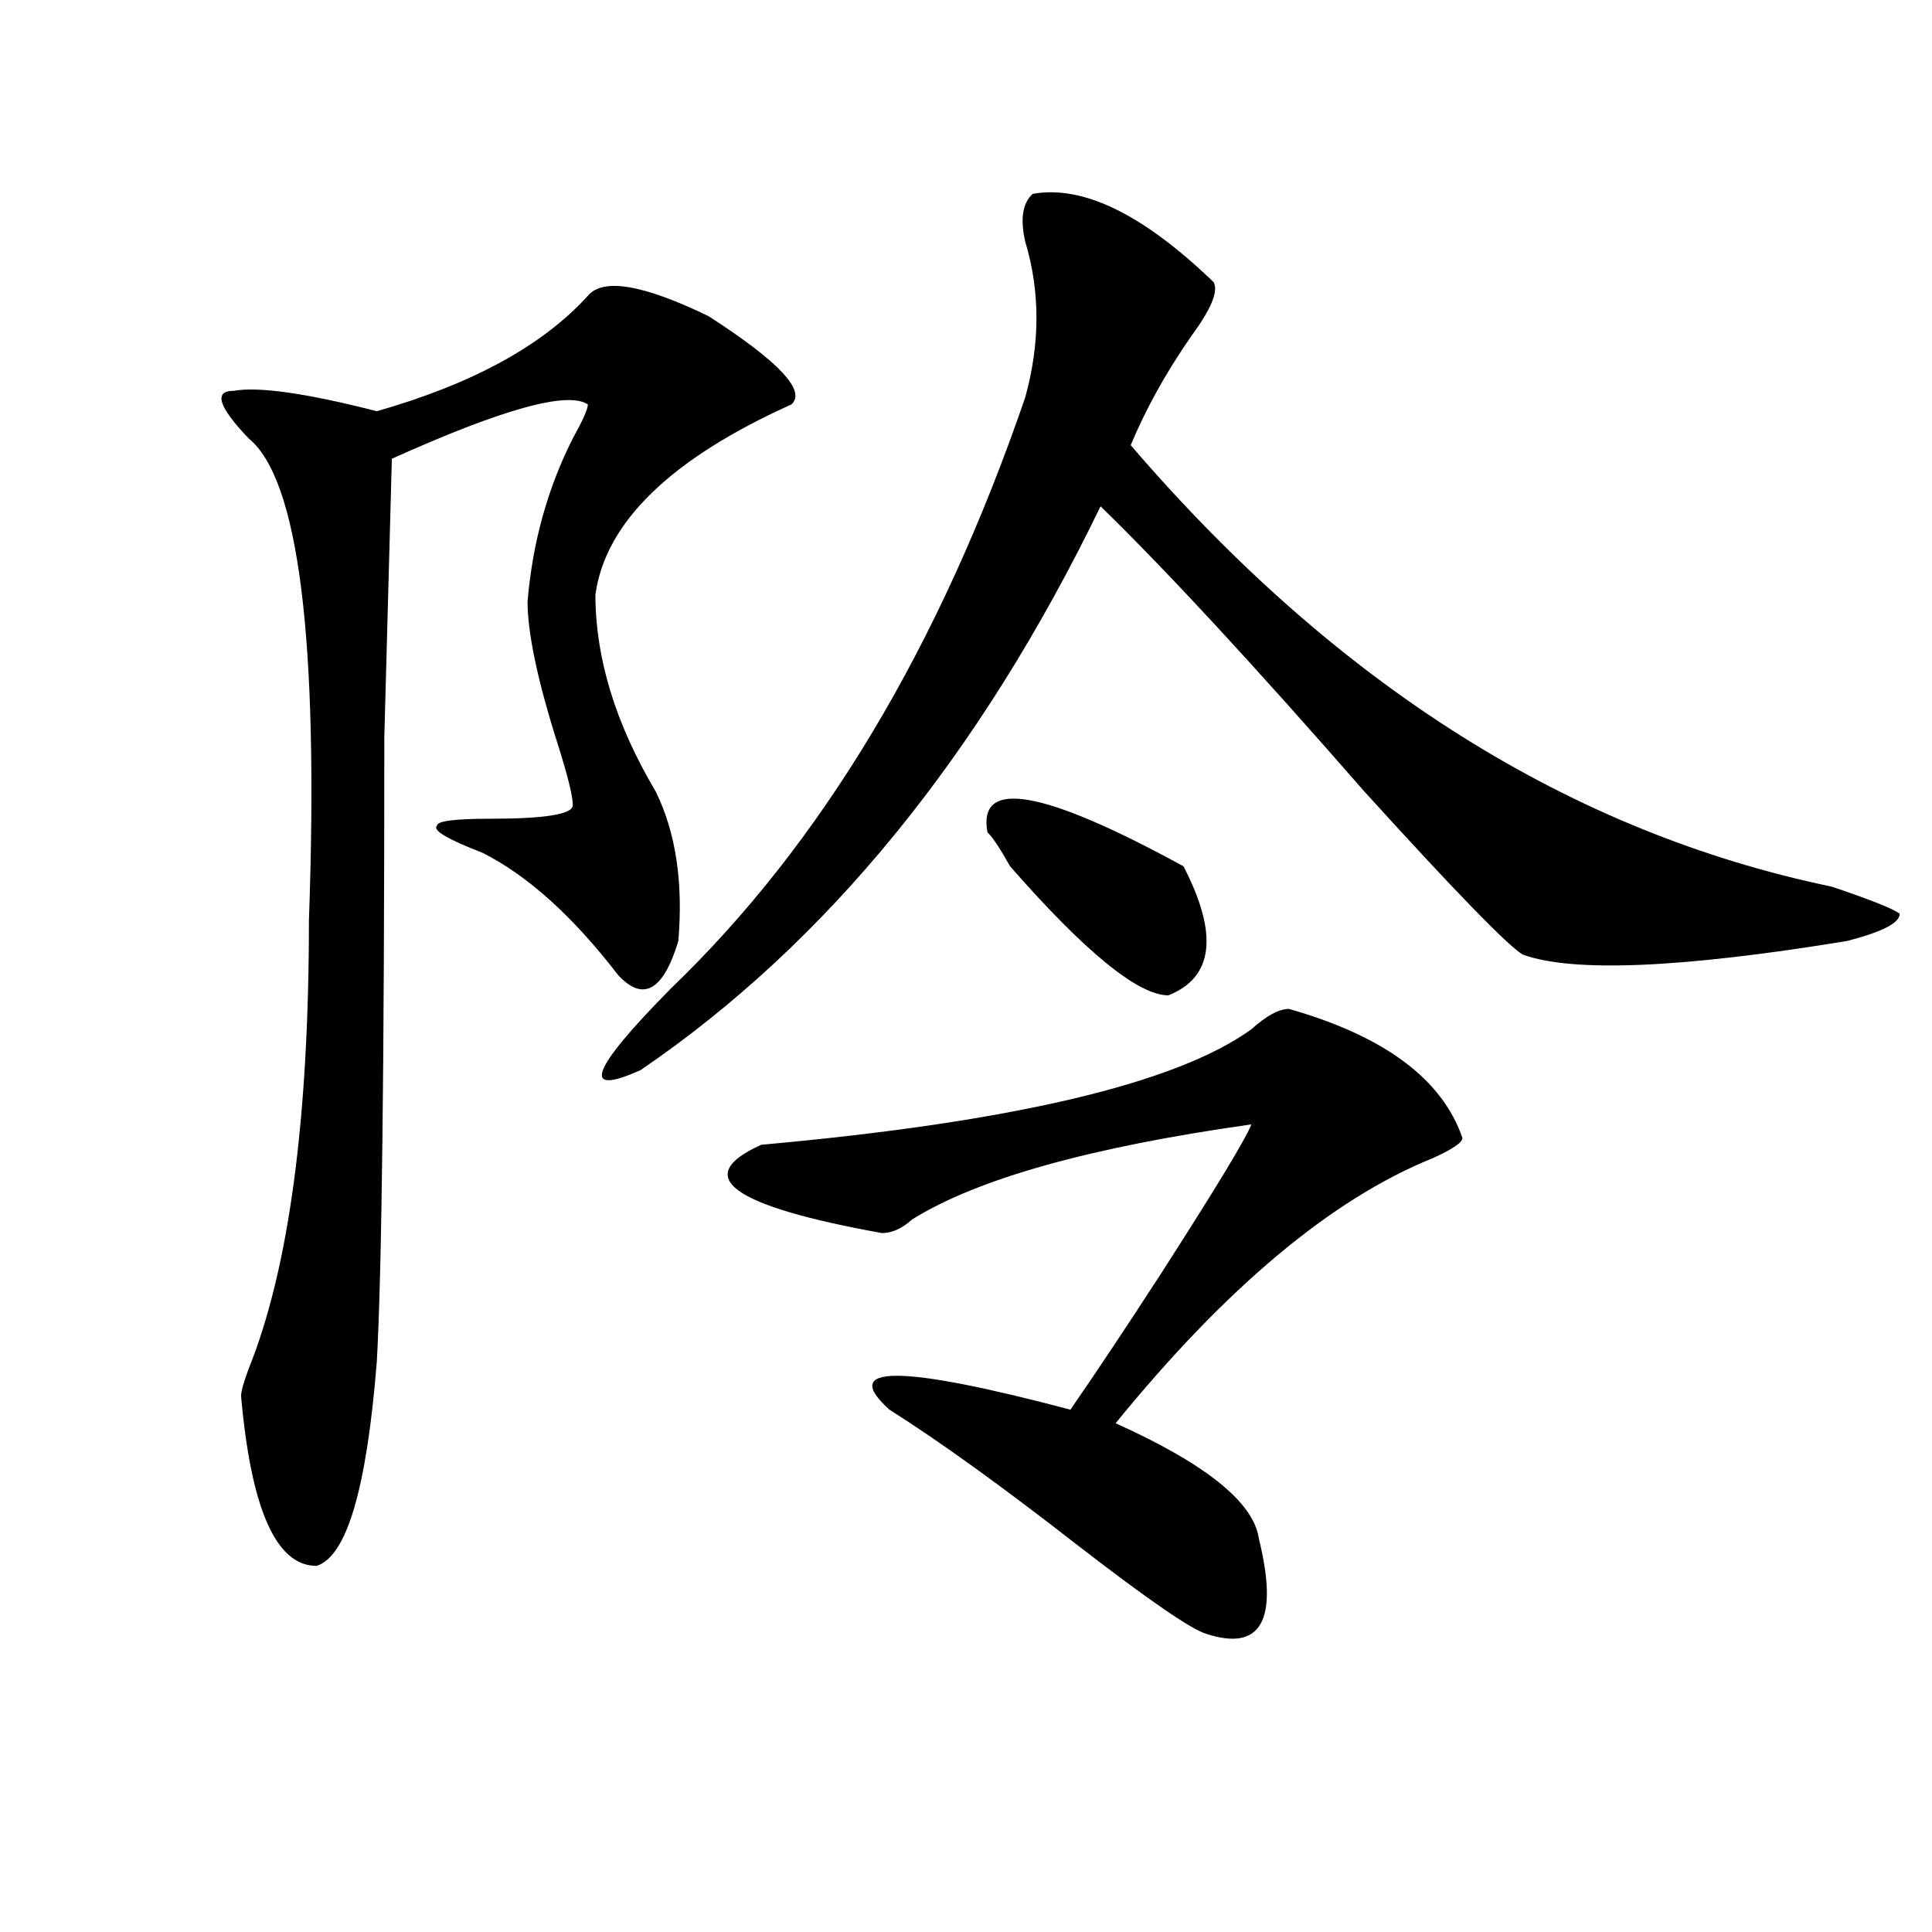 <?xml version="1.0" encoding="utf-8"?>
<!-- Generator: Adobe Illustrator 16.0.0, SVG Export Plug-In . SVG Version: 6.00 Build 0)  -->
<!DOCTYPE svg PUBLIC "-//W3C//DTD SVG 1.1//EN" "http://www.w3.org/Graphics/SVG/1.1/DTD/svg11.dtd">
<svg version="1.1" id="图层_1" xmlns="http://www.w3.org/2000/svg" xmlns:xlink="http://www.w3.org/1999/xlink" x="0px" y="0px"
	 width="1000px" height="1000px" viewBox="0 0 1000 1000" enable-background="new 0 0 1000 1000" xml:space="preserve">
<path d="M304.285,153.078c7.805-9.338,28.597-5.822,62.438,10.547c36.401,23.456,50.73,38.672,42.926,45.703
	c-62.438,28.125-96.278,60.975-101.461,98.438c0,32.85,10.366,66.797,31.219,101.953c10.366,21.094,14.269,46.912,11.707,77.344
	c-7.805,25.818-18.231,31.641-31.219,17.578c-23.414-30.432-46.828-51.525-70.242-63.281c-18.231-7.031-26.036-11.7-23.414-14.063
	c0-2.307,9.085-3.516,27.316-3.516c28.597,0,42.926-2.307,42.926-7.031c0-4.669-2.622-15.216-7.805-31.641
	c-10.427-32.794-15.609-57.403-15.609-73.828c2.562-30.432,10.366-58.557,23.414-84.375c5.183-9.338,7.805-15.216,7.805-17.578
	c-10.427-7.031-44.267,2.362-101.461,28.125l-3.902,144.141c0,171.112-1.341,278.943-3.902,323.438
	c-5.243,65.644-15.609,100.744-31.219,105.469c-20.853,0-33.841-29.278-39.023-87.891c0-2.307,1.28-7.031,3.902-14.063
	c20.792-51.525,31.219-128.869,31.219-232.031c5.183-145.294-5.243-228.516-31.219-249.609
	c-15.609-16.369-18.231-24.609-7.805-24.609c12.987-2.307,37.683,1.209,74.145,10.547
	C244.409,198.781,280.871,178.896,304.285,153.078z M534.523,100.344c25.976-4.669,57.194,10.547,93.656,45.703
	c2.562,4.725-1.341,14.063-11.707,28.125c-13.048,18.787-23.414,37.519-31.219,56.25
	C691.897,354.678,812.87,430.813,948.172,458.938c20.792,7.031,32.499,11.756,35.121,14.063c0,4.725-9.146,9.394-27.316,14.063
	c-85.852,14.063-141.825,16.425-167.801,7.031c-7.805-4.669-35.121-32.794-81.949-84.375
	c-57.255-65.588-102.802-114.807-136.582-147.656c-62.438,128.925-141.825,226.209-238.043,291.797
	c-31.219,14.063-26.036,0,15.609-42.188c78.047-74.981,139.144-176.935,183.41-305.859c7.805-28.125,7.805-55.041,0-80.859
	C527.999,113.253,529.28,105.068,534.523,100.344z M667.203,522.219c49.39,14.063,79.327,36.365,89.754,66.797
	c0,2.362-5.243,5.878-15.609,10.547c-52.071,21.094-106.704,66.797-163.898,137.109c46.828,21.094,71.522,41.034,74.145,59.766
	c10.366,42.188,1.28,58.557-27.316,49.219c-7.805-2.362-29.938-17.578-66.34-45.703c-39.023-30.432-71.583-53.888-97.559-70.313
	c-26.036-23.4,5.183-23.4,93.656,0c12.987-18.731,28.597-42.188,46.828-70.313c28.597-44.494,44.206-70.313,46.828-77.344
	c-83.29,11.756-141.825,28.125-175.605,49.219c-5.243,4.725-10.427,7.031-15.609,7.031c-78.047-14.063-98.899-29.278-62.438-45.703
	c130.058-11.7,214.629-31.641,253.652-59.766C655.496,525.734,661.96,522.219,667.203,522.219z M511.109,430.813
	c-5.243-28.125,28.597-22.247,101.461,17.578c18.171,35.156,15.609,57.459-7.805,66.797c-15.609,0-42.926-22.247-81.949-66.797
	C517.573,439.053,513.671,433.175,511.109,430.813z"/>
</svg>
